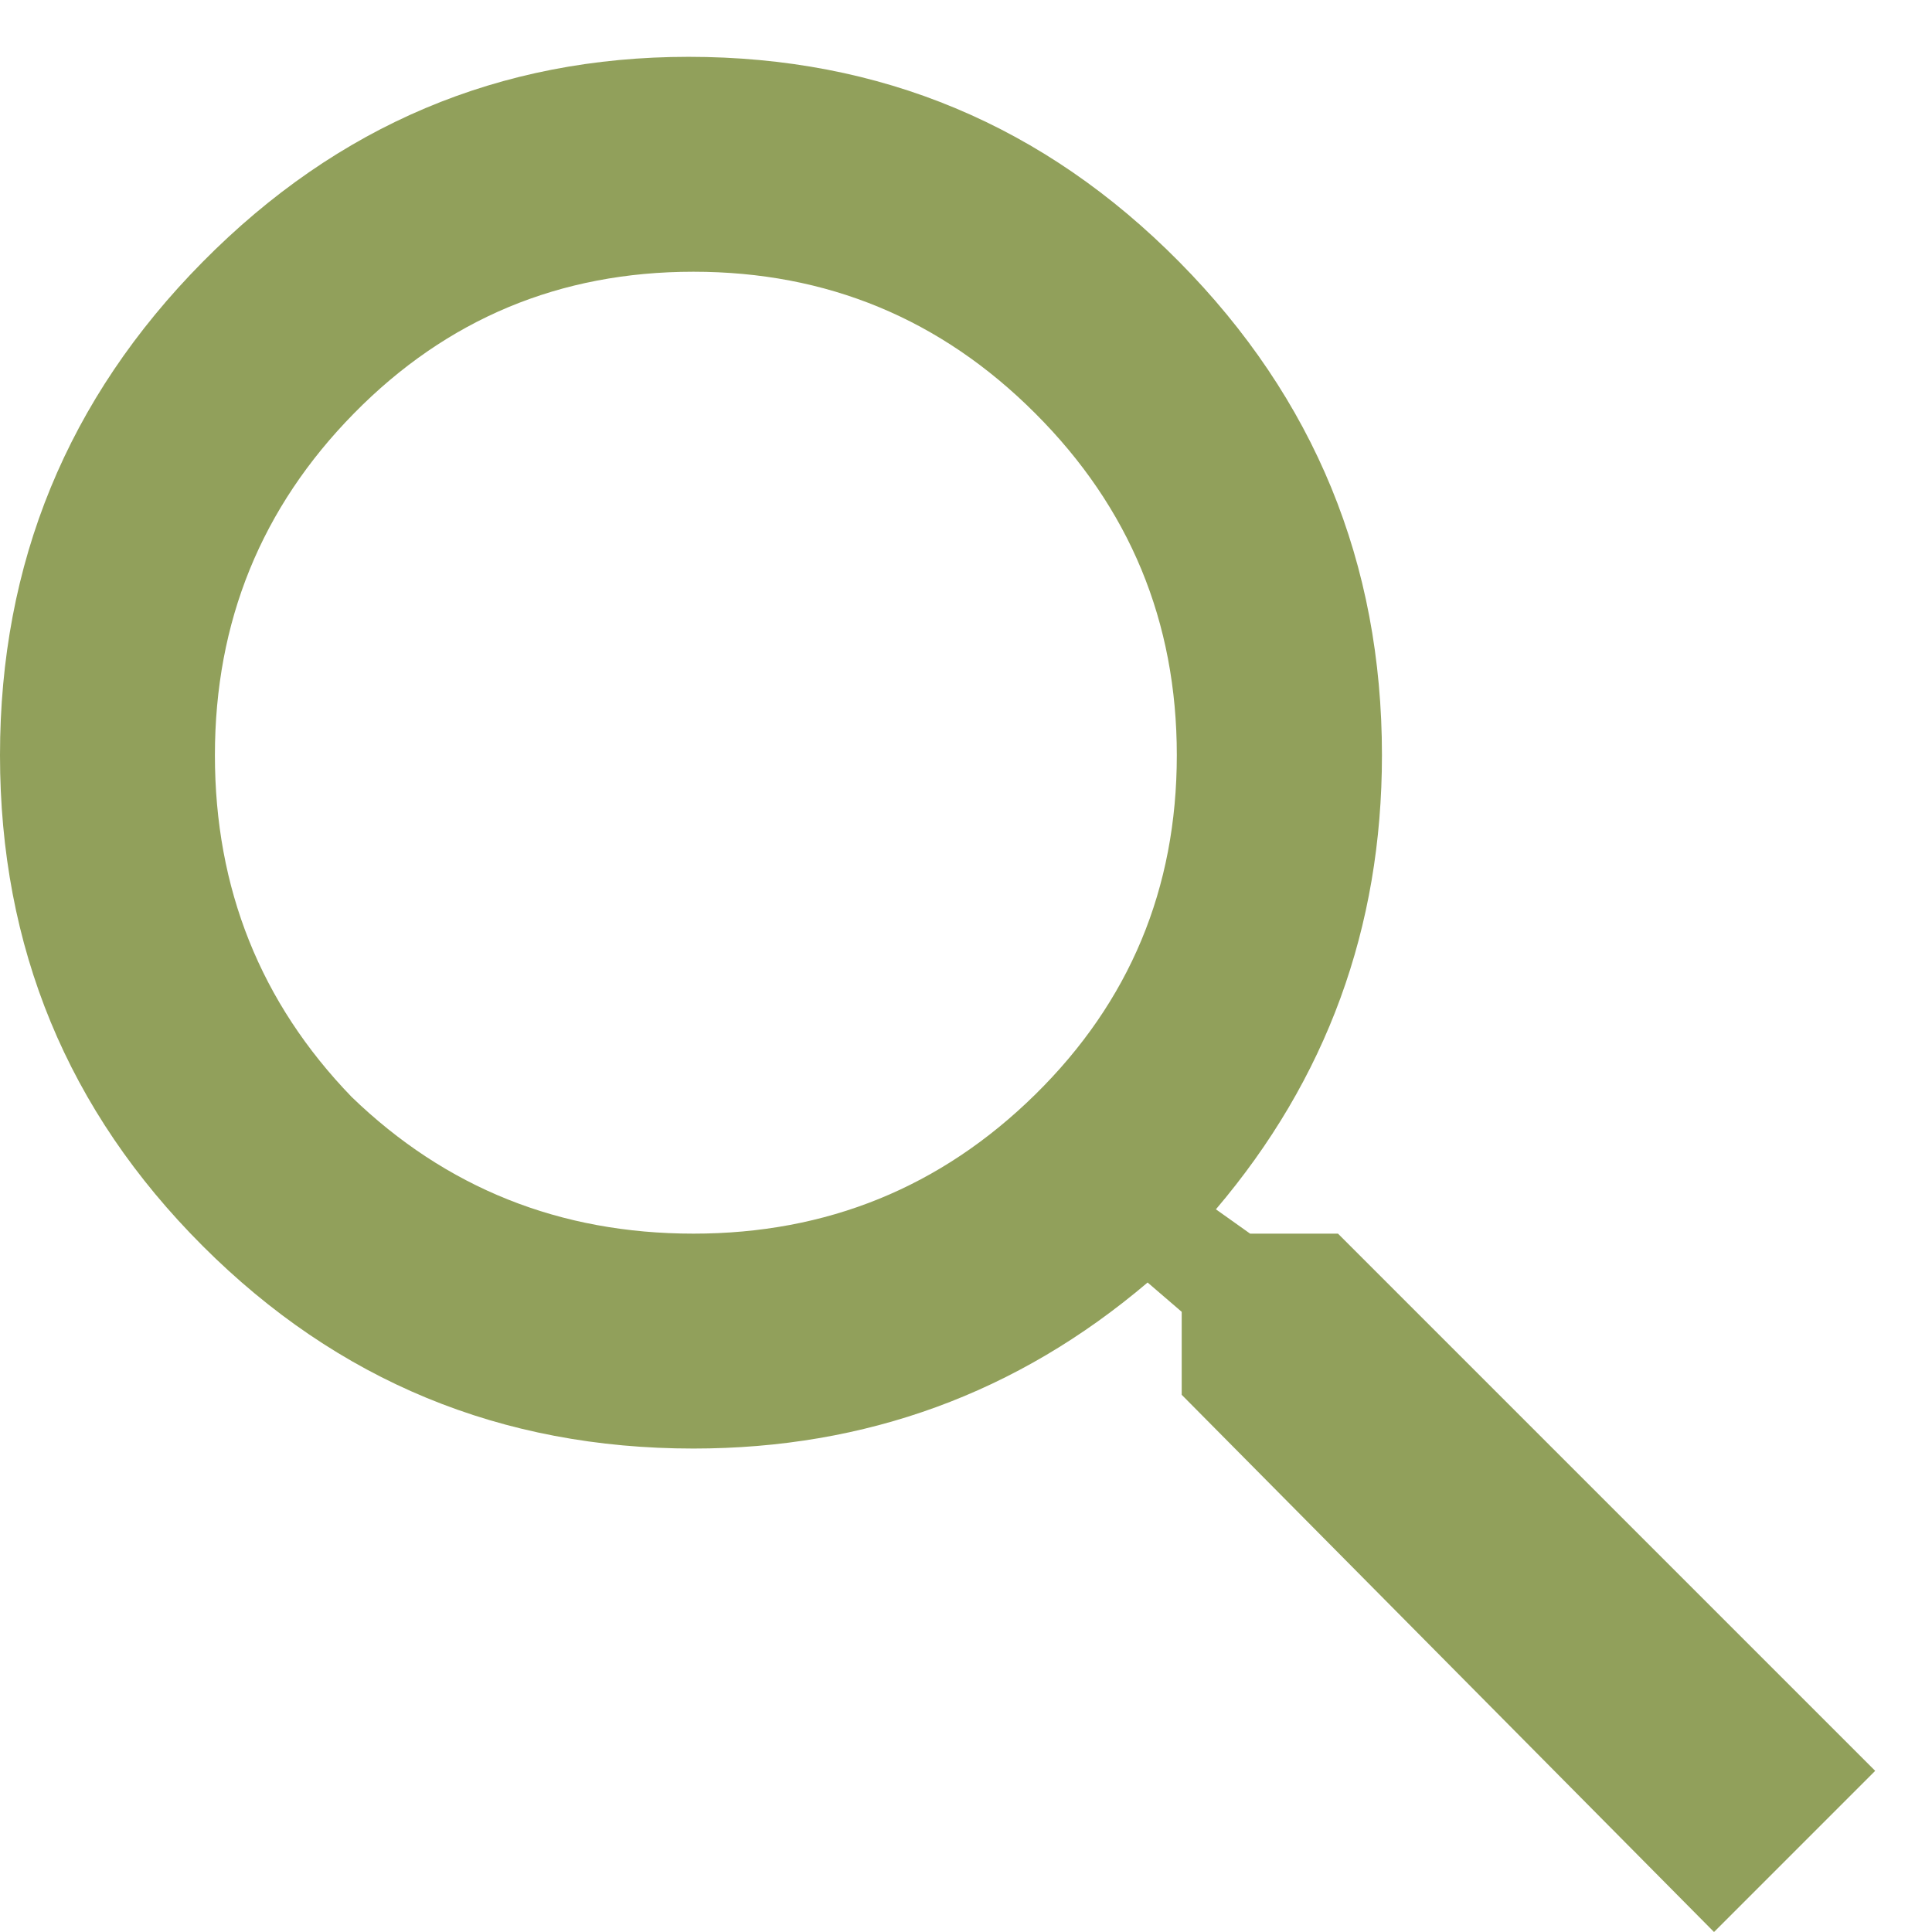 <?xml version="1.0" encoding="UTF-8"?>
<svg width="17px" height="17px" viewBox="0 0 17 17" version="1.1" xmlns="http://www.w3.org/2000/svg" xmlns:xlink="http://www.w3.org/1999/xlink">
    <!-- Generator: Sketch 51.3 (57544) - http://www.bohemiancoding.com/sketch -->
    <title>ion-android-search - Ionicons</title>
    <desc>Created with Sketch.</desc>
    <defs></defs>
    <g id="-" stroke="none" stroke-width="1" fill="none" fill-rule="evenodd">
        <g id="menu-brands" transform="translate(-1249, -136)" fill="#91A05B">
            <g id="MENU">
                <g id="Search-Bar" transform="translate(1072, 131)">
                    <path d="M188.773,15.855 L193.5,20.582 L192.082,22 L187.398,17.273 L187.398,16.543 L187.098,16.285 C185.952,17.259 184.62,17.746 183.102,17.746 C181.411,17.746 179.972,17.152 178.783,15.963 C177.594,14.774 177,13.335 177,11.645 C177,9.954 177.594,8.508 178.783,7.305 C179.972,6.102 181.397,5.5 183.059,5.5 C184.749,5.5 186.188,6.102 187.377,7.305 C188.566,8.508 189.16,9.954 189.16,11.645 C189.16,13.163 188.673,14.495 187.699,15.641 L188,15.855 L188.773,15.855 Z M180.094,14.652 C180.924,15.454 181.927,15.855 183.102,15.855 C184.276,15.855 185.279,15.447 186.109,14.631 C186.94,13.814 187.355,12.819 187.355,11.645 C187.355,10.47 186.94,9.467 186.109,8.637 C185.279,7.806 184.276,7.391 183.102,7.391 C181.927,7.391 180.932,7.806 180.115,8.637 C179.299,9.467 178.891,10.47 178.891,11.645 C178.891,12.819 179.292,13.822 180.094,14.652 Z" id="ion-android-search---Ionicons"></path>
                </g>
            </g>
        </g>
    </g>
</svg>
